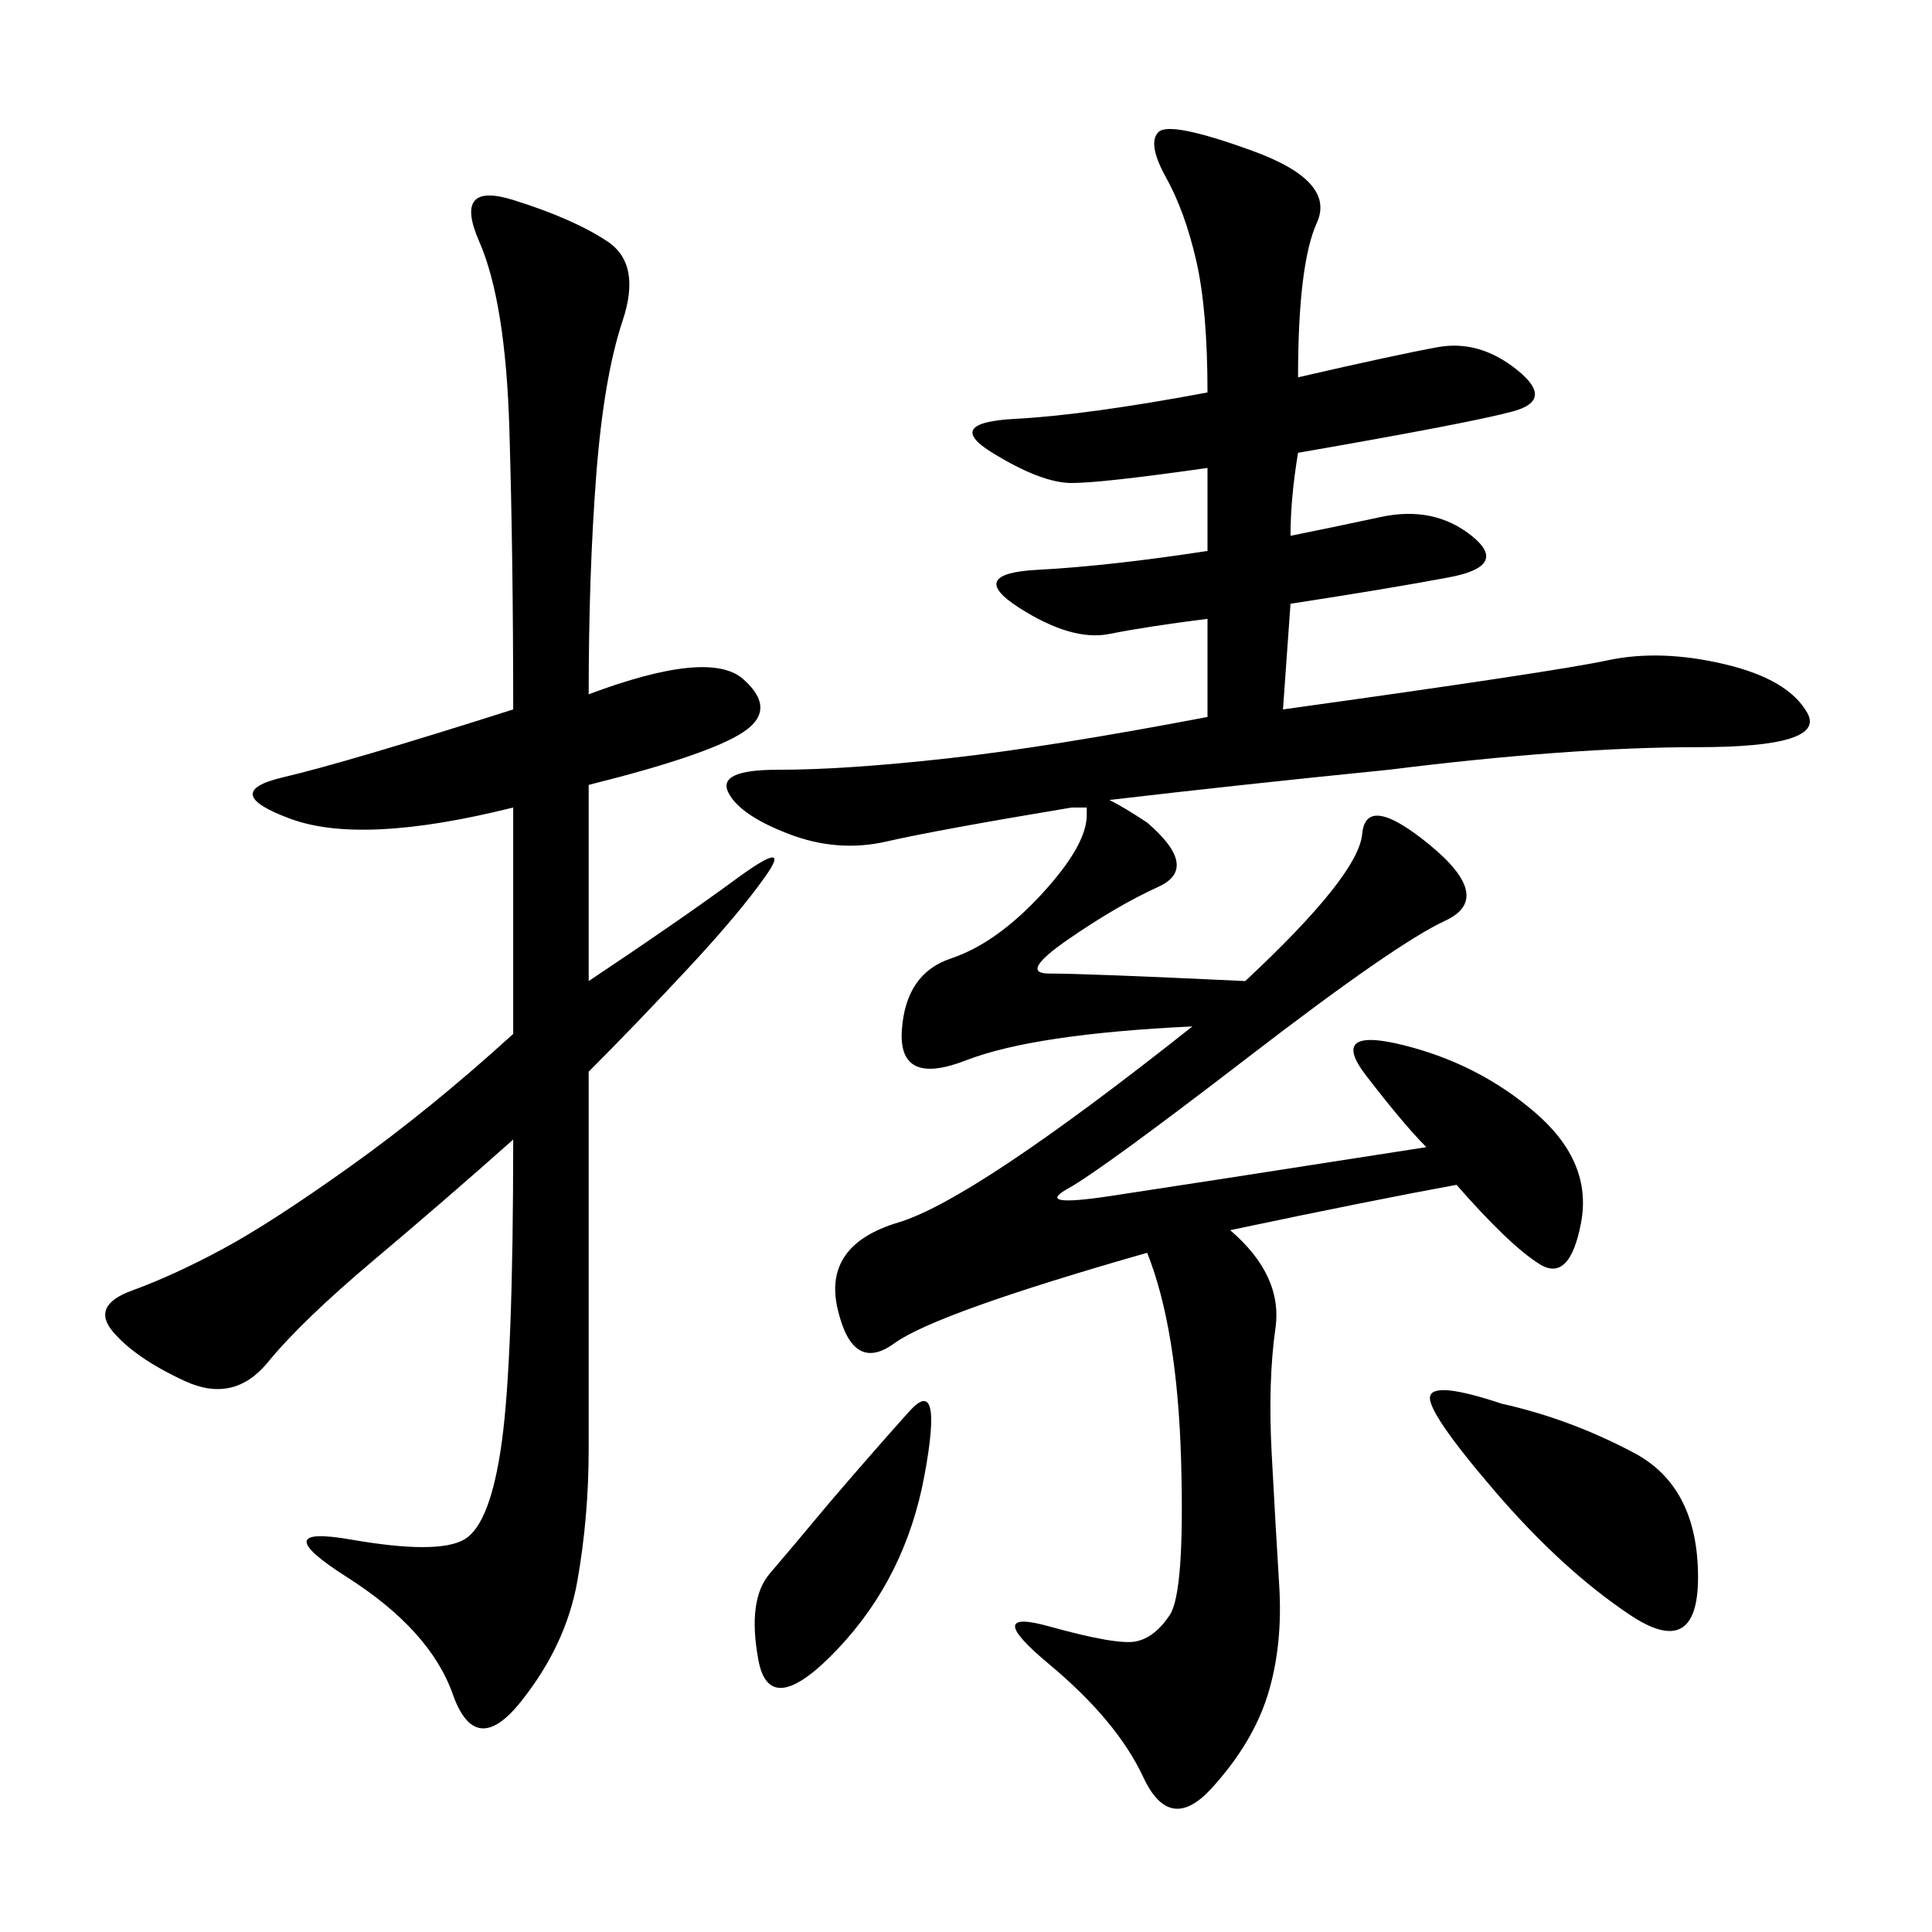 <svg xmlns="http://www.w3.org/2000/svg" xmlns:xlink="http://www.w3.org/1999/xlink" width="300" height="300"><path d="M191.02 191.02Q199.22 198.05 198.05 206.25Q196.88 214.45 197.46 225.59Q198.05 236.72 198.63 246.09Q199.22 255.47 196.88 263.09Q194.53 270.70 188.09 277.73Q181.64 284.77 177.54 275.98Q173.44 267.19 162.89 258.40Q152.34 249.61 162.89 252.54Q173.44 255.47 176.37 254.88Q179.30 254.30 181.64 250.78Q183.98 247.27 183.40 226.76Q182.81 206.25 178.13 194.53L178.13 194.53Q145.31 203.91 138.87 208.59Q132.42 213.28 130.08 203.32Q127.73 193.36 139.45 189.84Q151.17 186.33 185.16 159.38L185.16 159.38Q160.55 160.55 150 164.65Q139.45 168.75 140.04 159.96Q140.63 151.17 147.66 148.83Q154.69 146.48 161.72 138.87Q168.75 131.25 168.75 126.56L168.75 126.56L168.75 125.39Q167.58 125.39 166.41 125.39L166.41 125.39Q145.31 128.91 137.70 130.66Q130.08 132.42 122.46 129.49Q114.84 126.56 113.09 123.05Q111.33 119.53 120.70 119.53L120.70 119.53Q131.25 119.53 147.07 117.77Q162.89 116.02 187.50 111.33L187.50 111.33L187.50 96.09Q178.13 97.27 172.27 98.44Q166.41 99.61 158.20 94.34Q150 89.06 161.13 88.48Q172.27 87.89 187.50 85.55L187.50 85.55L187.50 72.66Q171.09 75 166.41 75L166.41 75Q161.72 75 154.10 70.31Q146.48 65.63 157.62 65.04Q168.75 64.45 187.50 60.94L187.50 60.94Q187.50 48.05 185.74 40.43Q183.98 32.81 181.05 27.54Q178.13 22.27 179.88 20.51Q181.64 18.75 194.53 23.44Q207.42 28.13 204.49 34.57Q201.56 41.02 201.56 58.59L201.56 58.59Q216.80 55.08 223.24 53.91Q229.69 52.73 235.55 57.42Q241.41 62.11 234.96 63.87Q228.52 65.63 201.56 70.31L201.56 70.31Q200.39 77.34 200.39 83.20L200.39 83.20Q206.25 82.03 214.45 80.27Q222.66 78.52 228.52 83.20Q234.38 87.89 225 89.65Q215.63 91.41 200.39 93.75L200.39 93.75L199.22 110.16Q241.41 104.30 249.61 102.54Q257.81 100.78 267.77 103.13Q277.73 105.47 280.66 110.74Q283.59 116.02 263.67 116.02L263.67 116.02Q243.75 116.02 215.63 119.53L215.63 119.53Q192.19 121.88 172.27 124.22L172.27 124.22Q174.61 125.39 178.13 127.73L178.13 127.73Q186.33 134.77 179.88 137.70Q173.44 140.63 165.82 145.90Q158.20 151.17 162.89 151.17L162.89 151.17Q168.75 151.17 193.36 152.34L193.36 152.34Q210.94 135.94 211.52 129.49Q212.11 123.05 222.07 131.25Q232.03 139.45 224.41 142.97Q216.80 146.48 193.95 164.06Q171.09 181.64 165.82 184.57Q160.55 187.50 172.27 185.74Q183.98 183.98 221.48 178.13L221.48 178.13Q217.97 174.61 212.11 166.99Q206.25 159.38 217.97 162.30Q229.69 165.23 238.48 172.85Q247.27 180.47 245.51 189.84Q243.75 199.22 239.06 196.29Q234.38 193.36 226.17 183.98L226.17 183.98Q213.28 186.33 191.02 191.02L191.02 191.02ZM91.41 107.81Q110.16 100.78 115.43 105.47Q120.70 110.16 115.43 113.67Q110.16 117.19 91.41 121.88L91.41 121.88L91.41 152.34Q105.47 142.97 114.26 136.52Q123.05 130.08 118.95 135.94Q114.84 141.80 106.64 150.59Q98.44 159.38 91.41 166.41L91.41 166.41L91.41 225Q91.41 235.55 89.65 245.51Q87.89 255.47 80.86 264.26Q73.83 273.05 70.31 263.09Q66.80 253.13 53.91 244.92Q41.02 236.72 54.49 239.06Q67.97 241.41 72.07 239.06Q76.17 236.72 77.93 223.83Q79.69 210.94 79.69 176.95L79.69 176.95Q69.14 186.33 58.01 195.70Q46.88 205.08 41.60 211.52Q36.33 217.97 28.71 214.45Q21.09 210.94 17.58 206.84Q14.06 202.73 20.51 200.39Q26.95 198.05 34.57 193.95Q42.19 189.84 54.49 181.05Q66.80 172.27 79.69 160.55L79.69 160.55L79.69 125.39Q56.25 131.25 45.12 127.15Q33.98 123.05 43.95 120.70Q53.91 118.36 79.69 110.16L79.69 110.16Q79.69 86.72 79.10 66.80Q78.52 46.88 74.41 37.50Q70.31 28.13 79.69 31.05Q89.06 33.98 94.34 37.50Q99.61 41.02 96.68 49.80Q93.75 58.59 92.58 73.83Q91.41 89.06 91.41 107.81L91.41 107.81ZM233.20 217.97Q243.75 220.31 253.71 225.59Q263.67 230.86 263.67 244.92L263.67 244.92Q263.67 257.81 253.13 250.78Q242.58 243.75 232.03 231.45Q221.48 219.14 222.07 216.80Q222.66 214.45 233.20 217.97L233.20 217.97ZM128.91 233.20Q135.94 225 141.21 219.14Q146.48 213.28 143.55 229.10Q140.63 244.92 130.08 256.05Q119.53 267.19 117.77 257.81Q116.02 248.44 119.53 244.34Q123.05 240.23 128.91 233.20L128.91 233.20Z"/></svg>
